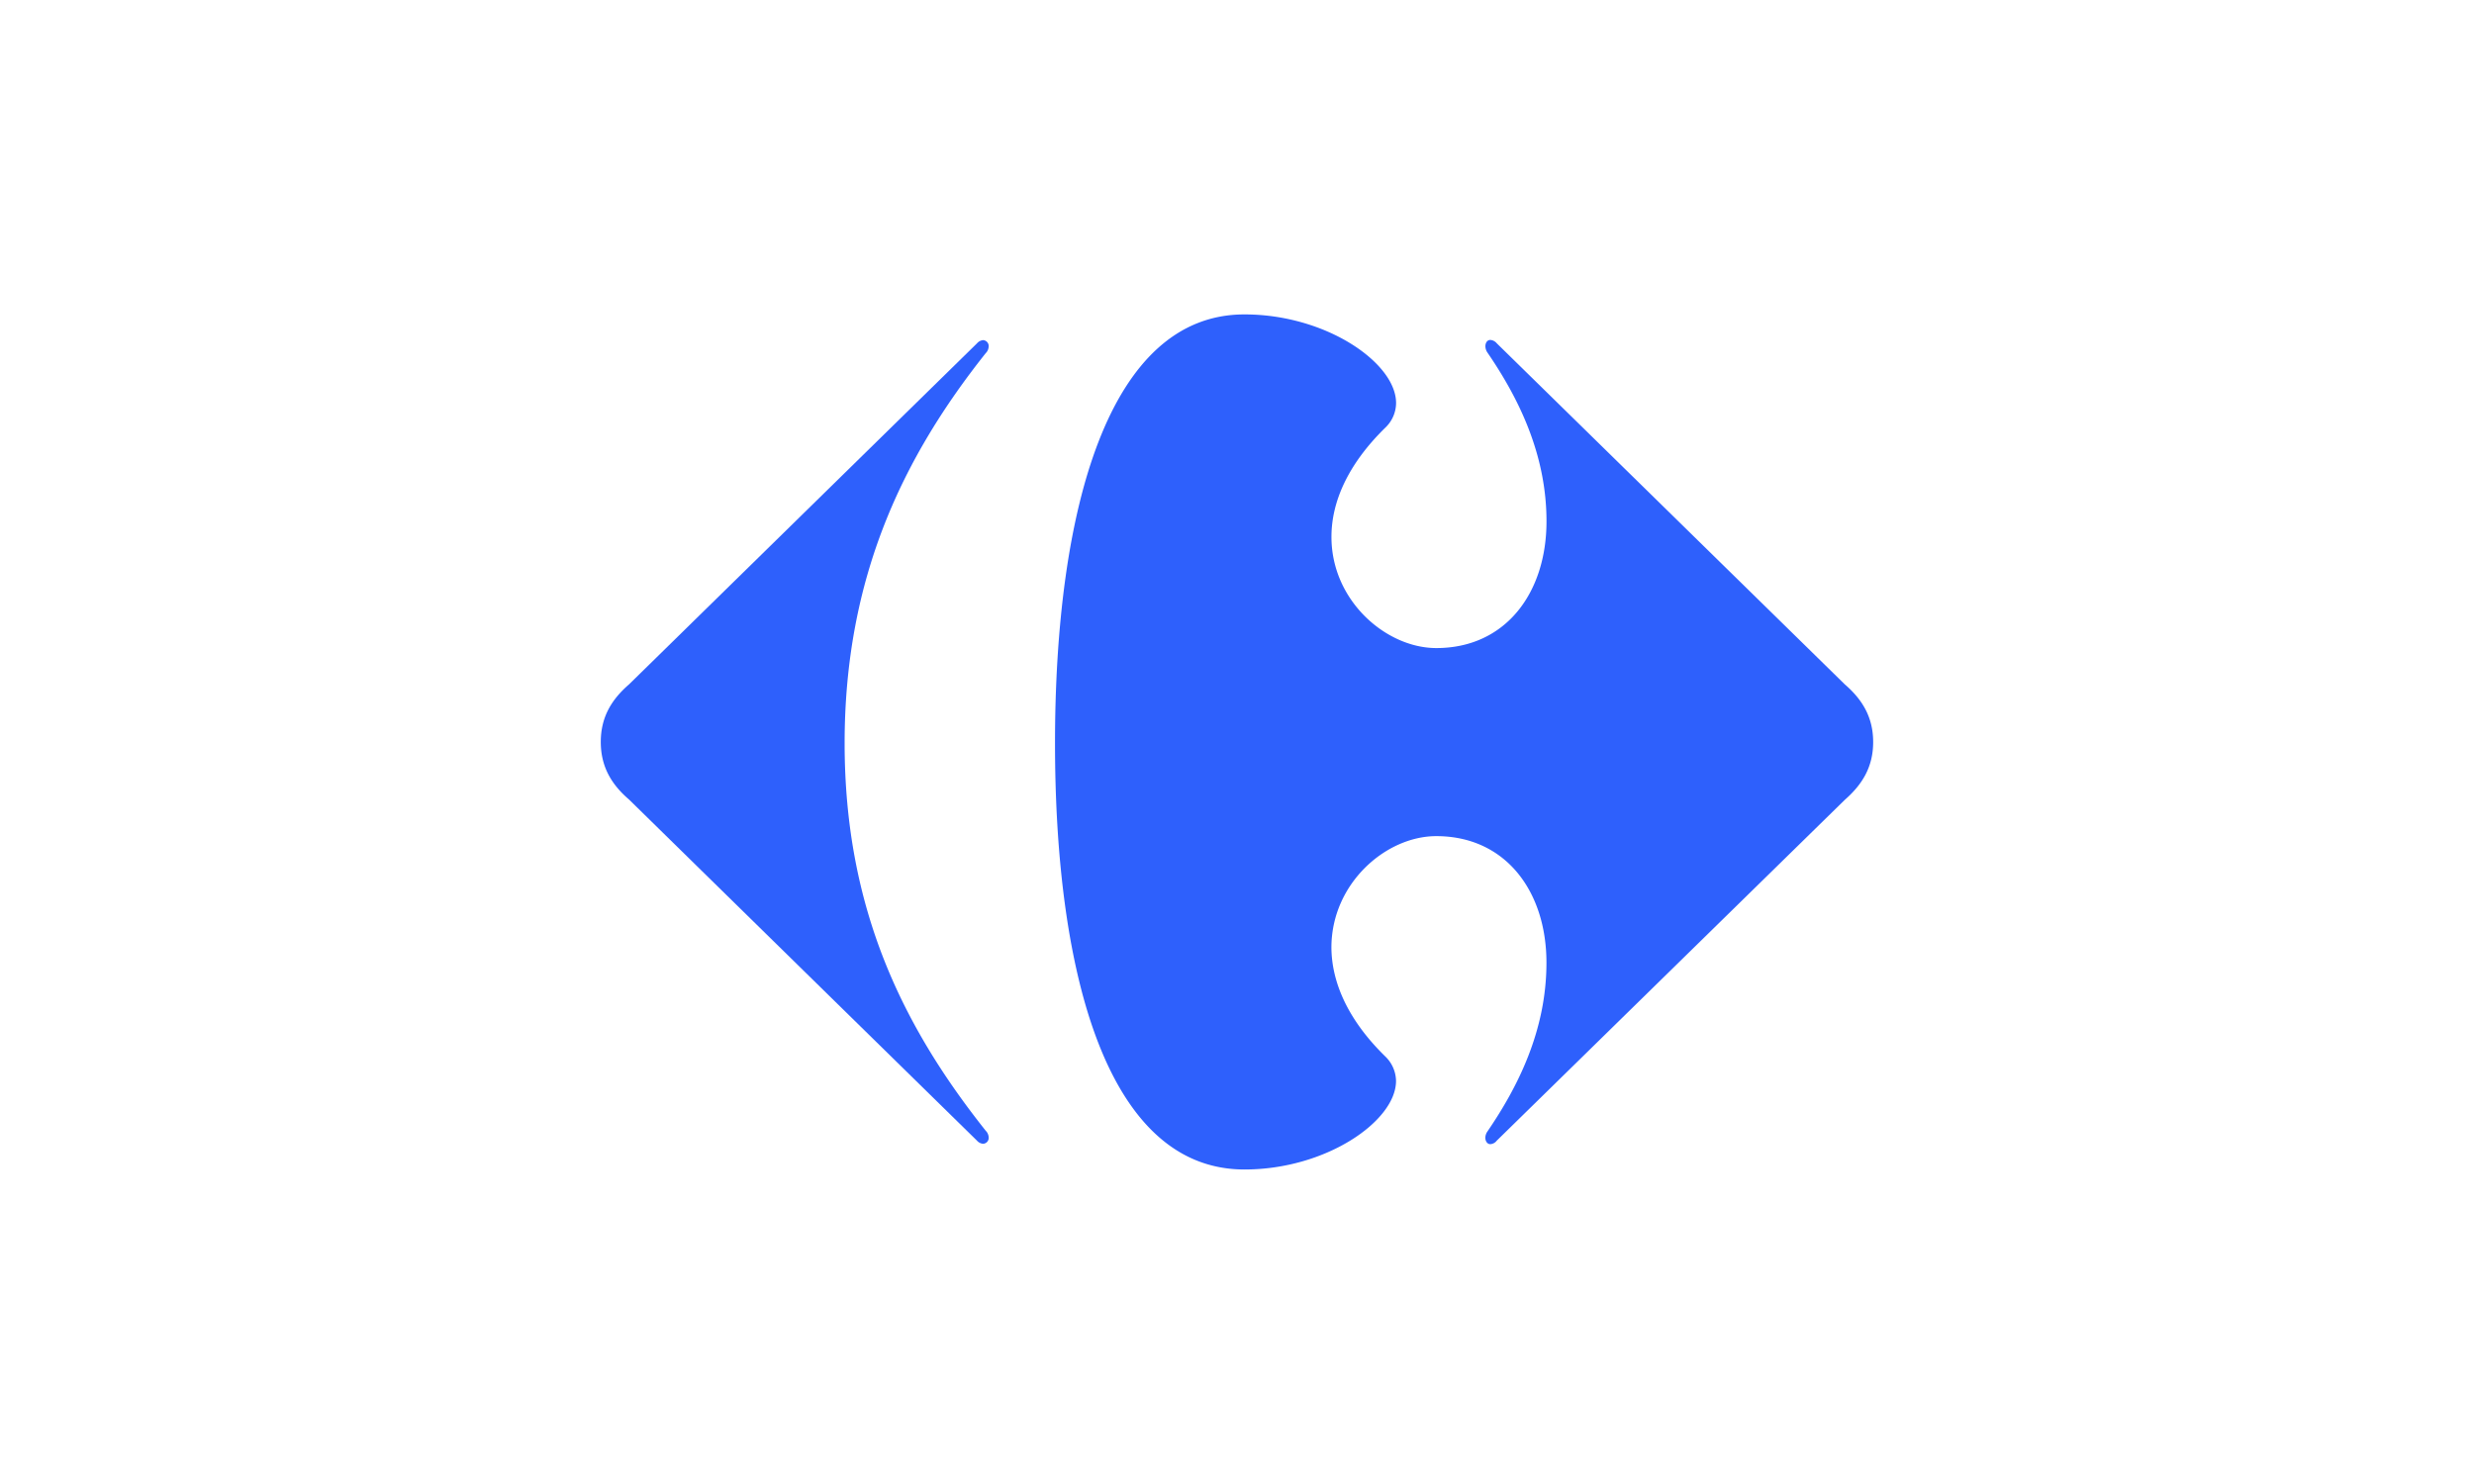 <svg id="Calque_1" data-name="Calque 1" xmlns="http://www.w3.org/2000/svg" xmlns:xlink="http://www.w3.org/1999/xlink" viewBox="0 0 500 300"><defs><style>.cls-1{fill:none;}.cls-2{clip-path:url(#clip-path);}.cls-3{fill:#2e60fc;}</style><clipPath id="clip-path"><rect class="cls-1" x="121.41" y="63.57" width="257.19" height="172.86"/></clipPath></defs><g class="cls-2"><path class="cls-3" d="M197.45,69.41a1.85,1.85,0,0,1,1.25-.65,1.2,1.2,0,0,1,1.11,1.33,2,2,0,0,1-.6,1.31c-16.52,20.81-28.51,45.11-28.51,78.85s12,57.54,28.51,78.33a2,2,0,0,1,.6,1.31,1.19,1.19,0,0,1-1.11,1.33,1.81,1.81,0,0,1-1.25-.63l-70.3-68.94c-3.5-3-5.73-6.59-5.73-11.66s2.23-8.63,5.73-11.66Z"/></g><g class="cls-2"><path class="cls-3" d="M251.51,63.56c-27.53,0-38.29,39.54-38.29,86.69s10.76,86.17,38.29,86.17c16.52,0,30.59-9.8,30.63-17.87a7,7,0,0,0-2.13-4.94c-7.84-7.65-10.89-15.31-10.93-22.06,0-12.93,11-22.52,21.19-22.52,14,0,22.27,11.14,22.27,25.59,0,13.68-5.76,25.11-12,34.22a2.29,2.29,0,0,0-.35,1.17c0,.69.4,1.29,1,1.29a1.77,1.77,0,0,0,1.31-.71l70.34-68.9c3.5-3.07,5.73-6.61,5.73-11.68s-2.23-8.63-5.73-11.66L302.51,69.41a1.9,1.9,0,0,0-1.31-.69c-.63,0-1,.58-1,1.29a2.34,2.34,0,0,0,.35,1.17c6.26,9.13,12,20.54,12,34.22,0,14.45-8.26,25.61-22.27,25.61-10.16,0-21.23-9.61-21.19-22.52,0-6.78,3.1-14.43,10.93-22.08a6.92,6.92,0,0,0,2.13-4.94c0-8.09-14.12-17.91-30.63-17.91"/></g></svg>